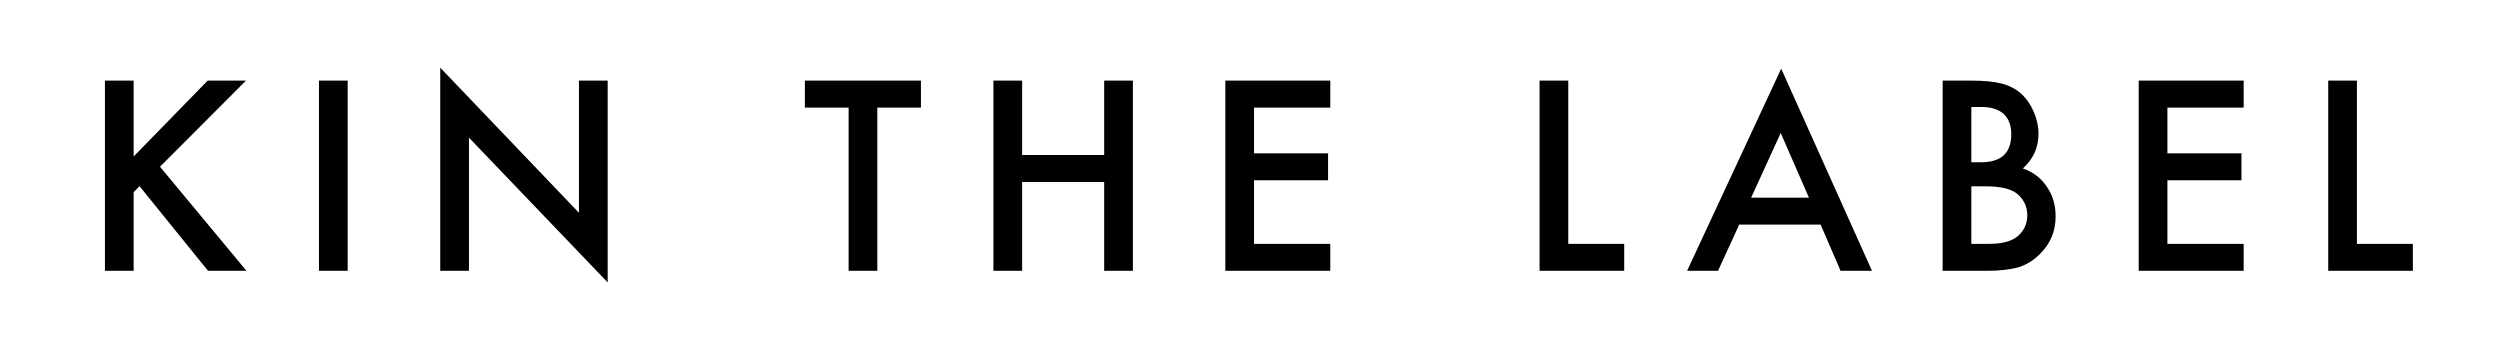 <?xml version="1.0" encoding="UTF-8" standalone="no"?>
<svg width="1080px" height="150px" viewBox="0 0 1080 150" version="1.1" xmlns="http://www.w3.org/2000/svg" xmlns:xlink="http://www.w3.org/1999/xlink">
    <!-- Generator: Sketch 41.1 (35376) - http://www.bohemiancoding.com/sketch -->
    <title>KTL_Logo</title>
    <desc>Created with Sketch.</desc>
    <defs></defs>
    <g id="Page-1" stroke="none" stroke-width="1" fill="none" fill-rule="evenodd">
        <g id="KTL_Logo" fill="#000000">
            <path d="M57.731,67.609 L89.718,34.824 L106.271,34.824 L69.121,72.027 L106.483,117 L89.878,117 L60.286,80.436 L57.731,82.991 L57.731,117 L45.331,117 L45.331,34.824 L57.731,34.824 L57.731,67.609 Z M150.197,34.824 L150.197,117 L137.797,117 L137.797,34.824 L150.197,34.824 Z M190.186,117 L190.186,29.236 L250.115,91.932 L250.115,34.824 L262.516,34.824 L262.516,122.003 L202.587,59.466 L202.587,117 L190.186,117 Z M379.003,46.48 L379.003,117 L366.602,117 L366.602,46.48 L347.708,46.48 L347.708,34.824 L397.844,34.824 L397.844,46.48 L379.003,46.48 Z M441.558,66.971 L477.004,66.971 L477.004,34.824 L489.405,34.824 L489.405,117 L477.004,117 L477.004,78.626 L441.558,78.626 L441.558,117 L429.157,117 L429.157,34.824 L441.558,34.824 L441.558,66.971 Z M574.686,46.48 L541.741,46.48 L541.741,66.226 L573.728,66.226 L573.728,77.881 L541.741,77.881 L541.741,105.344 L574.686,105.344 L574.686,117 L529.34,117 L529.34,34.824 L574.686,34.824 L574.686,46.48 Z M677.496,34.824 L677.496,105.344 L701.659,105.344 L701.659,117 L665.095,117 L665.095,34.824 L677.496,34.824 Z M786.514,97.042 L751.334,97.042 L742.179,117 L728.821,117 L769.483,29.662 L808.708,117 L795.136,117 L786.514,97.042 Z M781.458,85.386 L769.27,57.444 L756.496,85.386 L781.458,85.386 Z M839.223,117 L839.223,34.824 L851.57,34.824 C857.07,34.824 861.452,35.25 864.716,36.102 C868.016,36.953 870.801,38.39 873.072,40.413 C875.379,42.506 877.206,45.114 878.554,48.236 C879.938,51.394 880.63,54.588 880.63,57.816 C880.63,63.706 878.377,68.692 873.871,72.772 C878.235,74.262 881.676,76.87 884.196,80.596 C886.75,84.286 888.028,88.579 888.028,93.476 C888.028,99.898 885.757,105.326 881.215,109.762 C878.483,112.494 875.414,114.392 872.008,115.457 C868.282,116.486 863.616,117 858.01,117 L839.223,117 Z M851.623,70.111 L855.509,70.111 C860.121,70.111 863.501,69.091 865.648,67.051 C867.794,65.01 868.868,62.003 868.868,58.029 C868.868,54.162 867.768,51.226 865.568,49.221 C863.368,47.216 860.175,46.214 855.988,46.214 L851.623,46.214 L851.623,70.111 Z M851.623,105.344 L859.288,105.344 C864.894,105.344 869.009,104.244 871.635,102.044 C874.403,99.667 875.787,96.651 875.787,92.997 C875.787,89.448 874.456,86.468 871.795,84.055 C869.205,81.678 864.574,80.489 857.904,80.489 L851.623,80.489 L851.623,105.344 Z M969.264,46.48 L936.319,46.48 L936.319,66.226 L968.306,66.226 L968.306,77.881 L936.319,77.881 L936.319,105.344 L969.264,105.344 L969.264,117 L923.918,117 L923.918,34.824 L969.264,34.824 L969.264,46.48 Z M1018.194,34.824 L1018.194,105.344 L1042.357,105.344 L1042.357,117 L1005.793,117 L1005.793,34.824 L1018.194,34.824 Z" id="KIN-THE-LABEL"></path>
        </g>
    </g>
</svg>